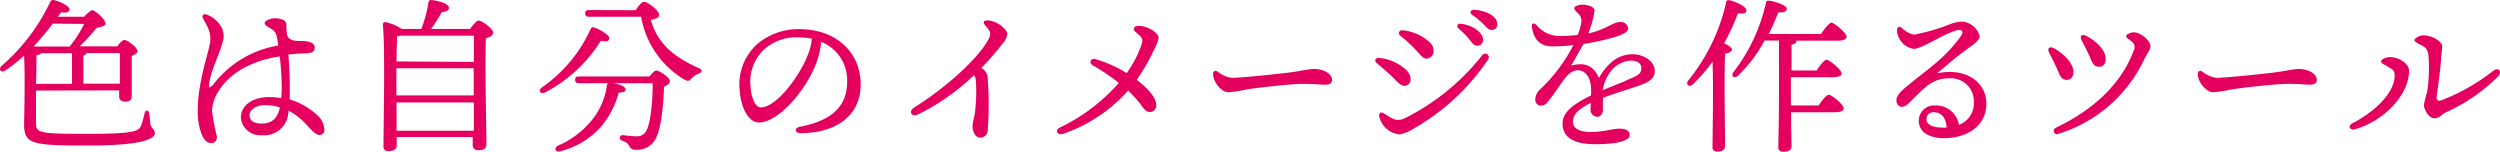 <svg xmlns="http://www.w3.org/2000/svg" viewBox="0 0 298.71 18.13"><defs><style>.cls-1{fill:#e50060;}</style></defs><g id="レイヤー_2" data-name="レイヤー 2"><g id="コンテンツエリア"><path class="cls-1" d="M4.3,10.82c0,1.72,0,3.4,0,3.75,0,1.32.12,1.42,6.22,1.42,5.86,0,6.12-.34,6.4-1.15a13.17,13.17,0,0,0,.36-1.32c.1-.42.46-.4.54,0s.1.83.14,1.26c.12.66.54.59.54,1.15s-1.16,1.46-7.94,1.46-7.68-.16-7.68-2.57c0-.68.14-5.26,0-8.18A18.27,18.27,0,0,1,.66,8.4c-.5.36-.92-.08-.46-.54A23.22,23.22,0,0,0,6,.24C6.12.06,6.16,0,6.4,0c.64.14,1.9.7,1.9,1.1s-.44.46-1,.36L6.92,2h3.14c.34-.38.76-.78,1-.78s1.54,1.06,1.54,1.6c0,.24-.42.42-1,.48-.58.62-1.24,1.46-2.08,2.24H14c.28-.38.64-.76.84-.76.4,0,1.58.88,1.58,1.32,0,.26-.32.44-.68.58,0,1.34,0,4,0,4.7s-.32.76-.88.76a.6.6,0,0,1-.62-.68v-.66Zm2-8A30.61,30.61,0,0,1,4,5.56H8.32l0,0a14.72,14.72,0,0,0,1.74-2.7ZM4.94,6.36a.88.88,0,0,1-.58.22c0,.42,0,1.88-.06,3.44H8.6V6.36ZM14.32,10c0-1.22,0-2.88,0-3.66h-4a.53.53,0,0,1-.36.32V10Z"/><path class="cls-1" d="M34.44,13.6a2.87,2.87,0,0,1-3.16,2.55,2.31,2.31,0,0,1-2.5-2.07c0-1.54,1.44-2.48,3.38-2.48a8.23,8.23,0,0,1,1.44.12,12.23,12.23,0,0,0,.06-1.42,31.3,31.3,0,0,0-.24-3.56c-3.34.5-6.1,2-7.44,4.38a4.29,4.29,0,0,0-.64,2.17,21.79,21.79,0,0,0,.58,3c0,.6-.3.8-.68.8-.54,0-.88-.4-1.16-1.08a7.71,7.71,0,0,1-.44-3.13c0-2.76,1.18-6.4,1.36-7.32a3.15,3.15,0,0,0-.14-2.2c-.24-.54-.52-1-.64-1.22s.08-.54.42-.42a3.35,3.35,0,0,1,1.9,1.7,2.38,2.38,0,0,1,0,1.8C26.24,6.46,25.2,8.36,25,10c-.06.52,0,.64.56,0a12.3,12.3,0,0,1,7.68-4.56,8,8,0,0,0-.16-1,1.35,1.35,0,0,0-.68-1c-.52-.3-.78-.46-.78-.7s.68-.54,1.12-.56a2.73,2.73,0,0,1,1,.16.63.63,0,0,1,.48.58c0,.32,0,.78.08,1.24.2.78,1.22.74,1.78.74.8,0,1.52.22,1.52.76s-.28.68-1.14.72c-.66,0-1.32.06-2,.14.08,1.12.16,2.44.16,3.24s0,1.42,0,2.12a8.42,8.42,0,0,1,3.24,1.84,2.54,2.54,0,0,1,.9,1.74.58.58,0,0,1-.6.66c-.46,0-1-.63-1.62-1.32a8.27,8.27,0,0,0-2.06-1.58Zm-1-.76a5.47,5.47,0,0,0-1.74-.28c-1,0-1.88.5-1.88,1.2s.56,1,1.44,1c1.22,0,1.88-.59,2.18-1.91Z"/><path class="cls-1" d="M56.16,3.46c.32-.44.78-1,1-1,.46,0,1.76,1,1.76,1.42s-.42.54-.86.7c-.14,2.84.06,11.17.06,12.59,0,.62-.38.78-1,.78a.62.62,0,0,1-.64-.68v-.9H47.4v1c0,.44-.32.68-1,.68a.51.51,0,0,1-.58-.58c0-2.24.22-11.79-.08-14.55a.27.27,0,0,1,.28-.28A5.42,5.42,0,0,1,48,3.46h2.34a15.65,15.65,0,0,0,.86-3.2c0-.14.14-.28.38-.26,1,.14,2.1.46,2.06,1,0,.26-.46.42-.86.46a17.24,17.24,0,0,1-1.28,2Zm-8.8,7.94H56.6l0-3.24H47.36V11.4Zm9.26-4V4.26H47.8a1.6,1.6,0,0,1-.36.08c0,.58-.06,1.82-.06,3Zm0,8.22,0-3.38H47.38l0,3.38Z"/><path class="cls-1" d="M65.1,11.06c-.56.24-.84-.26-.34-.62a17,17,0,0,0,5.82-7A.32.32,0,0,1,71,3.28c.64.22,1.88.92,1.8,1.32s-.42.38-1,.26A17.27,17.27,0,0,1,65.1,11.06ZM77.6,9.14c.28-.36.62-.72.8-.72.44,0,1.64.9,1.64,1.24s-.3.5-.7.7c-.06,1.92-.3,4.76-.9,6A2.45,2.45,0,0,1,76,17.89a.76.76,0,0,1-.84-.5,1.27,1.27,0,0,0-.78-.56c-.28-.13-.36-.26-.3-.46a.32.32,0,0,1,.4-.22,13.9,13.9,0,0,0,1.56.14,1.23,1.23,0,0,0,1.22-.75c.52-1,.74-3.76.72-5.6H73.28c.66.1,1.46.38,1.46.72s-.3.36-.82.42a10.55,10.55,0,0,1-2.06,4,9.65,9.65,0,0,1-4.94,3c-.58.16-.78-.42-.24-.68a10.6,10.6,0,0,0,4-3A8.36,8.36,0,0,0,72.5,10.3a.51.51,0,0,1,.16-.36h-3.5c-.26,0-.44-.08-.44-.4s.18-.4.44-.4ZM75.94,1.22c.3-.44.72-1,1-1,.54,0,1.82,1.12,1.82,1.52,0,.24,0,.42-1,.64.86,2.9,2.74,4.42,5.78,5.78.42.18.36.5-.1.66a2.05,2.05,0,0,0-.84.58c-.26.3-.42.34-.88.08A10.94,10.94,0,0,1,76.6,2H70.36c-.26,0-.44-.08-.44-.4s.18-.4.44-.4Z"/><path class="cls-1" d="M102.84,10.08c0,3.84-3.08,5.83-7.2,5.83-.7,0-.74-.62-.12-.75,3.46-.67,5.7-2.14,5.7-5.42A4.93,4.93,0,0,0,98.12,5a9.64,9.64,0,0,1-.56,2.46c-1.16,3.2-4.5,7.18-6.9,7.18-1.06,0-2.1-1.46-2.28-3.82a6.52,6.52,0,0,1,2.1-5.56,7.62,7.62,0,0,1,4.9-1.78C100.16,3.46,102.84,6.48,102.84,10.08ZM97,4.62a8.87,8.87,0,0,0-1.68-.16,5.76,5.76,0,0,0-4.06,1.48,5.29,5.29,0,0,0-1.58,4.4c.1,1.54.64,2.49,1.22,2.49,1.92,0,4.8-3.91,5.74-6.59A6.24,6.24,0,0,0,97,4.62Z"/><path class="cls-1" d="M119.72,5.3a33.21,33.21,0,0,1-2.46,2.82l.26.18a1.47,1.47,0,0,1,.5,1.16,40.92,40.92,0,0,1,0,6.07.91.91,0,0,1-.9.92c-.6,0-.92-.75-.92-1.42a8.73,8.73,0,0,1,.26-1.35,20.66,20.66,0,0,0,.14-4.1,1.37,1.37,0,0,0-.22-.6,26.58,26.58,0,0,1-6.7,4.7c-.78.36-1.14-.39-.5-.8,3.72-2.32,7.62-5.78,8.9-8.14.36-.66.32-.94-.34-1.68-.36-.4-.22-.62.26-.62,1,0,2.36,1,2.36,1.66A2.32,2.32,0,0,1,119.72,5.3Z"/><path class="cls-1" d="M138.16,12.6a.76.76,0,0,1-.72.78c-.48,0-.66-.22-1.22-1a17.68,17.68,0,0,0-1.42-1.56A18.43,18.43,0,0,1,127,16c-.74.19-1-.48-.32-.78a22,22,0,0,0,7-5.31,22.52,22.52,0,0,0-3.08-2.08c-.56-.32-.28-.94.32-.76a15.56,15.56,0,0,1,3.7,1.66,13.3,13.3,0,0,0,1.74-3.3c.2-.62.24-.82-.36-1.34-.32-.28-.64-.5-.5-.78s.78-.24,1.18-.14c1,.26,1.76.94,1.76,1.34a5,5,0,0,1-.62,1.56,22.84,22.84,0,0,1-2,3.48C137,10.42,138.2,11.66,138.16,12.6Z"/><path class="cls-1" d="M147.18,9.3c1.06,0,5.52-.46,6.9-.64,1.7-.22,2.16-.42,3-.42s2.08.46,2.08,1.32c0,.3-.2.56-.82.56s-1.12-.1-2.62-.1-5.78.5-6.72.66a16.37,16.37,0,0,1-2.22.34c-.86,0-1.84-1.24-1.84-2.18,0-.34.24-.48.56-.28A3.29,3.29,0,0,0,147.18,9.3Z"/><path class="cls-1" d="M164.78,6.92a5.54,5.54,0,0,1,3.28,1.48c.6.6.62,1.38.2,1.7s-.88.14-1.46-.48-1.4-1.3-2.34-2.12C164.18,7.26,164.36,6.86,164.78,6.92Zm1.56,7.22a1.58,1.58,0,0,0,1.48,0,27.17,27.17,0,0,0,9.28-7.54.43.43,0,0,1,.72.48,26.4,26.4,0,0,1-8.88,8.27,4.63,4.63,0,0,1-1.74.71,2.79,2.79,0,0,1-2.42-2.2c0-.36.2-.51.48-.36S166.06,14,166.34,14.14Zm1.28-10.52a5.68,5.68,0,0,1,3.26,1.48c.6.66.52,1.44,0,1.76s-.82.12-1.46-.62a16.61,16.61,0,0,0-2.14-2C167,4,167.18,3.56,167.62,3.62Zm9.58,1.14a.67.67,0,0,1-.68.7c-.46,0-.6-.34-1.06-.88s-.8-.82-1.2-1.2a.3.3,0,0,1,.24-.54C175.8,2.94,177.2,3.82,177.2,4.76Zm1.7-1.88a.64.64,0,0,1-.66.7c-.3,0-.5-.16-.88-.58a10.14,10.14,0,0,0-1.48-1.24c-.32-.24-.18-.58.2-.58C177.36,1.2,178.9,1.86,178.9,2.88Z"/><path class="cls-1" d="M197.72,8.5c0,1-.92,1.42-2.2,1.84-.82.28-2.72.86-4,1.36,0,.46,0,1,0,1.4s-.2.82-.64.85a.82.82,0,0,1-.84-.85c0-.22,0-.48.06-.82-1.36.68-2.16,1.32-2.16,2.26S189,15.77,190,15.77c1.66,0,2.68-.4,3.5-.4.62,0,1.22.17,1.22.79s-1.4,1.07-4.12,1.07-3.9-.94-3.9-2.43c0-1.18.8-2.12,3.4-3.4a8.25,8.25,0,0,0,0-1c-.08-1-.56-2-1.58-2-1.26,0-1.9,1.64-3.36,3.48-.3.38-.54.74-1,.74a.68.68,0,0,1-.72-.72,1.68,1.68,0,0,1,.64-1.28A19.42,19.42,0,0,0,188,5.38a18.91,18.91,0,0,1-2.48.16c-1.44,0-2.24-.72-2.48-2.3-.06-.46.22-.56.54-.26a3.55,3.55,0,0,0,2.7,1.32,20.64,20.64,0,0,0,2.22-.12,6.05,6.05,0,0,0,.4-1.32,1.15,1.15,0,0,0-.2-1.1c-.34-.36-.6-.56-.6-.8s.62-.4.92-.4c.64,0,1.5.22,1.5.7A11.79,11.79,0,0,1,189.78,4c2.14-.48,2.92-1.36,3.76-1.36a.87.87,0,0,1,1,.74c0,.46-.68.72-1.24.94a30,30,0,0,1-4.1.94c-.38.66-1.14,2-1.46,2.58,1.34-.36,2.6-.22,3.3,1.48,1.2-2.08,2.6-2.84,4-2.84S197.72,7.34,197.72,8.5Zm-1.6-.36c0-.56-.48-.9-1.32-.9a3.32,3.32,0,0,0-2.62,1.7,4.6,4.6,0,0,0-.68,1.84c1.28-.56,2.56-1,3-1.26C195.52,9.08,196.12,8.9,196.12,8.14Z"/><path class="cls-1" d="M206.12,17.43c0,.44-.3.68-.94.68a.51.51,0,0,1-.56-.58c0-1.26.12-7,0-10.17a18.7,18.7,0,0,1-2.36,2.72c-.42.42-.9,0-.54-.46a22.71,22.71,0,0,0,4.52-9.3c0-.22.12-.32.36-.3.72.14,2.06.76,2.06,1.2s-.38.44-1,.36A28.24,28.24,0,0,1,206,5.18c.46.2.94.5.94.74s-.36.42-.82.48c-.06,1-.06,4.36-.06,5ZM217.58,4.06c.42-.62,1-1.36,1.26-1.36s1.8,1.22,1.8,1.7c0,.28-.38.46-1.06.46h-4.94v.06c0,.2-.18.34-.58.42V8.42h3c.4-.6.9-1.28,1.2-1.28s1.78,1.18,1.78,1.64c0,.28-.38.44-1.06.44h-5V12.6h3.32c.4-.6.92-1.28,1.22-1.28s1.78,1.16,1.78,1.64c0,.28-.38.45-1.06.45h-5.24c0,2.16.06,3.46.06,4s-.34.72-1,.72a.52.52,0,0,1-.58-.6c0-.8.08-2.91.08-6.69v-6h-1.72a16.52,16.52,0,0,1-3.18,4.2c-.42.4-.88.08-.56-.4A21,21,0,0,0,211,.36c0-.22.14-.3.36-.28.66.08,2.1.52,2.12.94s-.38.48-1,.46c-.28.72-.66,1.62-1.14,2.58Z"/><path class="cls-1" d="M237.34,12.4c0,2.63-2.28,4.11-5.08,4.11-1.7,0-3-.7-3-2.09a1.84,1.84,0,0,1,2-1.82,2.77,2.77,0,0,1,2.8,2.32,2.76,2.76,0,0,0,1.78-2.8,2.72,2.72,0,0,0-2.9-2.76,4.11,4.11,0,0,0-2.8,1c-1.06.9-1.66,1.6-2.18,2.06s-1,.46-1.26,0-.06-1,.54-1.58c.86-.82,2.82-2.26,3.9-3.18a17.34,17.34,0,0,0,3.22-3.44c.24-.42.08-.64-.24-.64-1.16,0-4.42,2.26-5.46,2.26a2.38,2.38,0,0,1-2-2.16c0-.48.24-.6.58-.34a3,3,0,0,0,1.46.8,23.39,23.39,0,0,0,4.18-1.2,4.47,4.47,0,0,1,1.52-.36,2.37,2.37,0,0,1,2.14,1.74c0,.58-.94,1.1-1.5,1.54-1.38,1-2.5,2-3.58,2.9C234.76,8.06,237.34,9.7,237.34,12.4Zm-4.74,2.84c-.08-1.17-.66-1.82-1.48-1.82a.82.82,0,0,0-.94.82c0,.68.86,1,1.8,1A4.29,4.29,0,0,0,232.6,15.24Z"/><path class="cls-1" d="M247.74,8.62c0,.58-.32.92-.78.92s-.74-.24-1-.9-.78-1.68-1.1-2.3.06-.84.58-.56C246.4,6.32,247.74,7.44,247.74,8.62Zm7.2-4.76c.78,0,2,.94,2,1.68,0,.4-.3.68-.74,1.56A16.84,16.84,0,0,1,245.92,16c-.52.14-.78-.51-.22-.77,4.18-2,7.68-5,9.24-9.18a.82.82,0,0,0-.24-1.08c-.3-.28-.66-.44-.66-.66S254.64,3.86,254.94,3.86Zm-3.34,3.2c0,.58-.32.92-.78.92s-.74-.24-1-.9-.76-1.6-1.08-2.22.06-.84.58-.56C250.28,4.82,251.6,5.88,251.6,7.06Z"/><path class="cls-1" d="M264.84,9.3c1.06,0,5.52-.46,6.9-.64,1.7-.22,2.16-.42,3-.42s2.08.46,2.08,1.32c0,.3-.2.56-.82.56s-1.12-.1-2.62-.1-5.78.5-6.72.66a16.37,16.37,0,0,1-2.22.34c-.86,0-1.84-1.24-1.84-2.18,0-.34.24-.48.56-.28A3.29,3.29,0,0,0,264.84,9.3Z"/><path class="cls-1" d="M285.56,6.82c1,0,2.28.74,2.28,1.64,0,3-3.16,6.08-6.52,7-.54.13-.82-.42-.28-.71,2.66-1.37,5.14-3.66,5.08-5.82,0-.5-.22-.6-.76-.94s-.86-.4-.86-.66S285.12,6.82,285.56,6.82Zm4.62,0c-.08-.78-.22-1.08-.76-1.36-.7-.36-.94-.5-.94-.68s.64-.56,1-.56c1.22,0,2.32.78,2.32,1.32s-.12,1-.14,1.48c0,.7-.36,3.46-.5,4.34-.1.62.12.78.62.6a24.36,24.36,0,0,0,6.1-3.48c.62-.5,1.16,0,.58.68a21.13,21.13,0,0,1-6.14,4.23c-.54.23-.84.75-1.46.75s-1.24-1-1.24-1.62A11.25,11.25,0,0,1,290,11,19.74,19.74,0,0,0,290.18,6.84Z"/></g></g></svg>